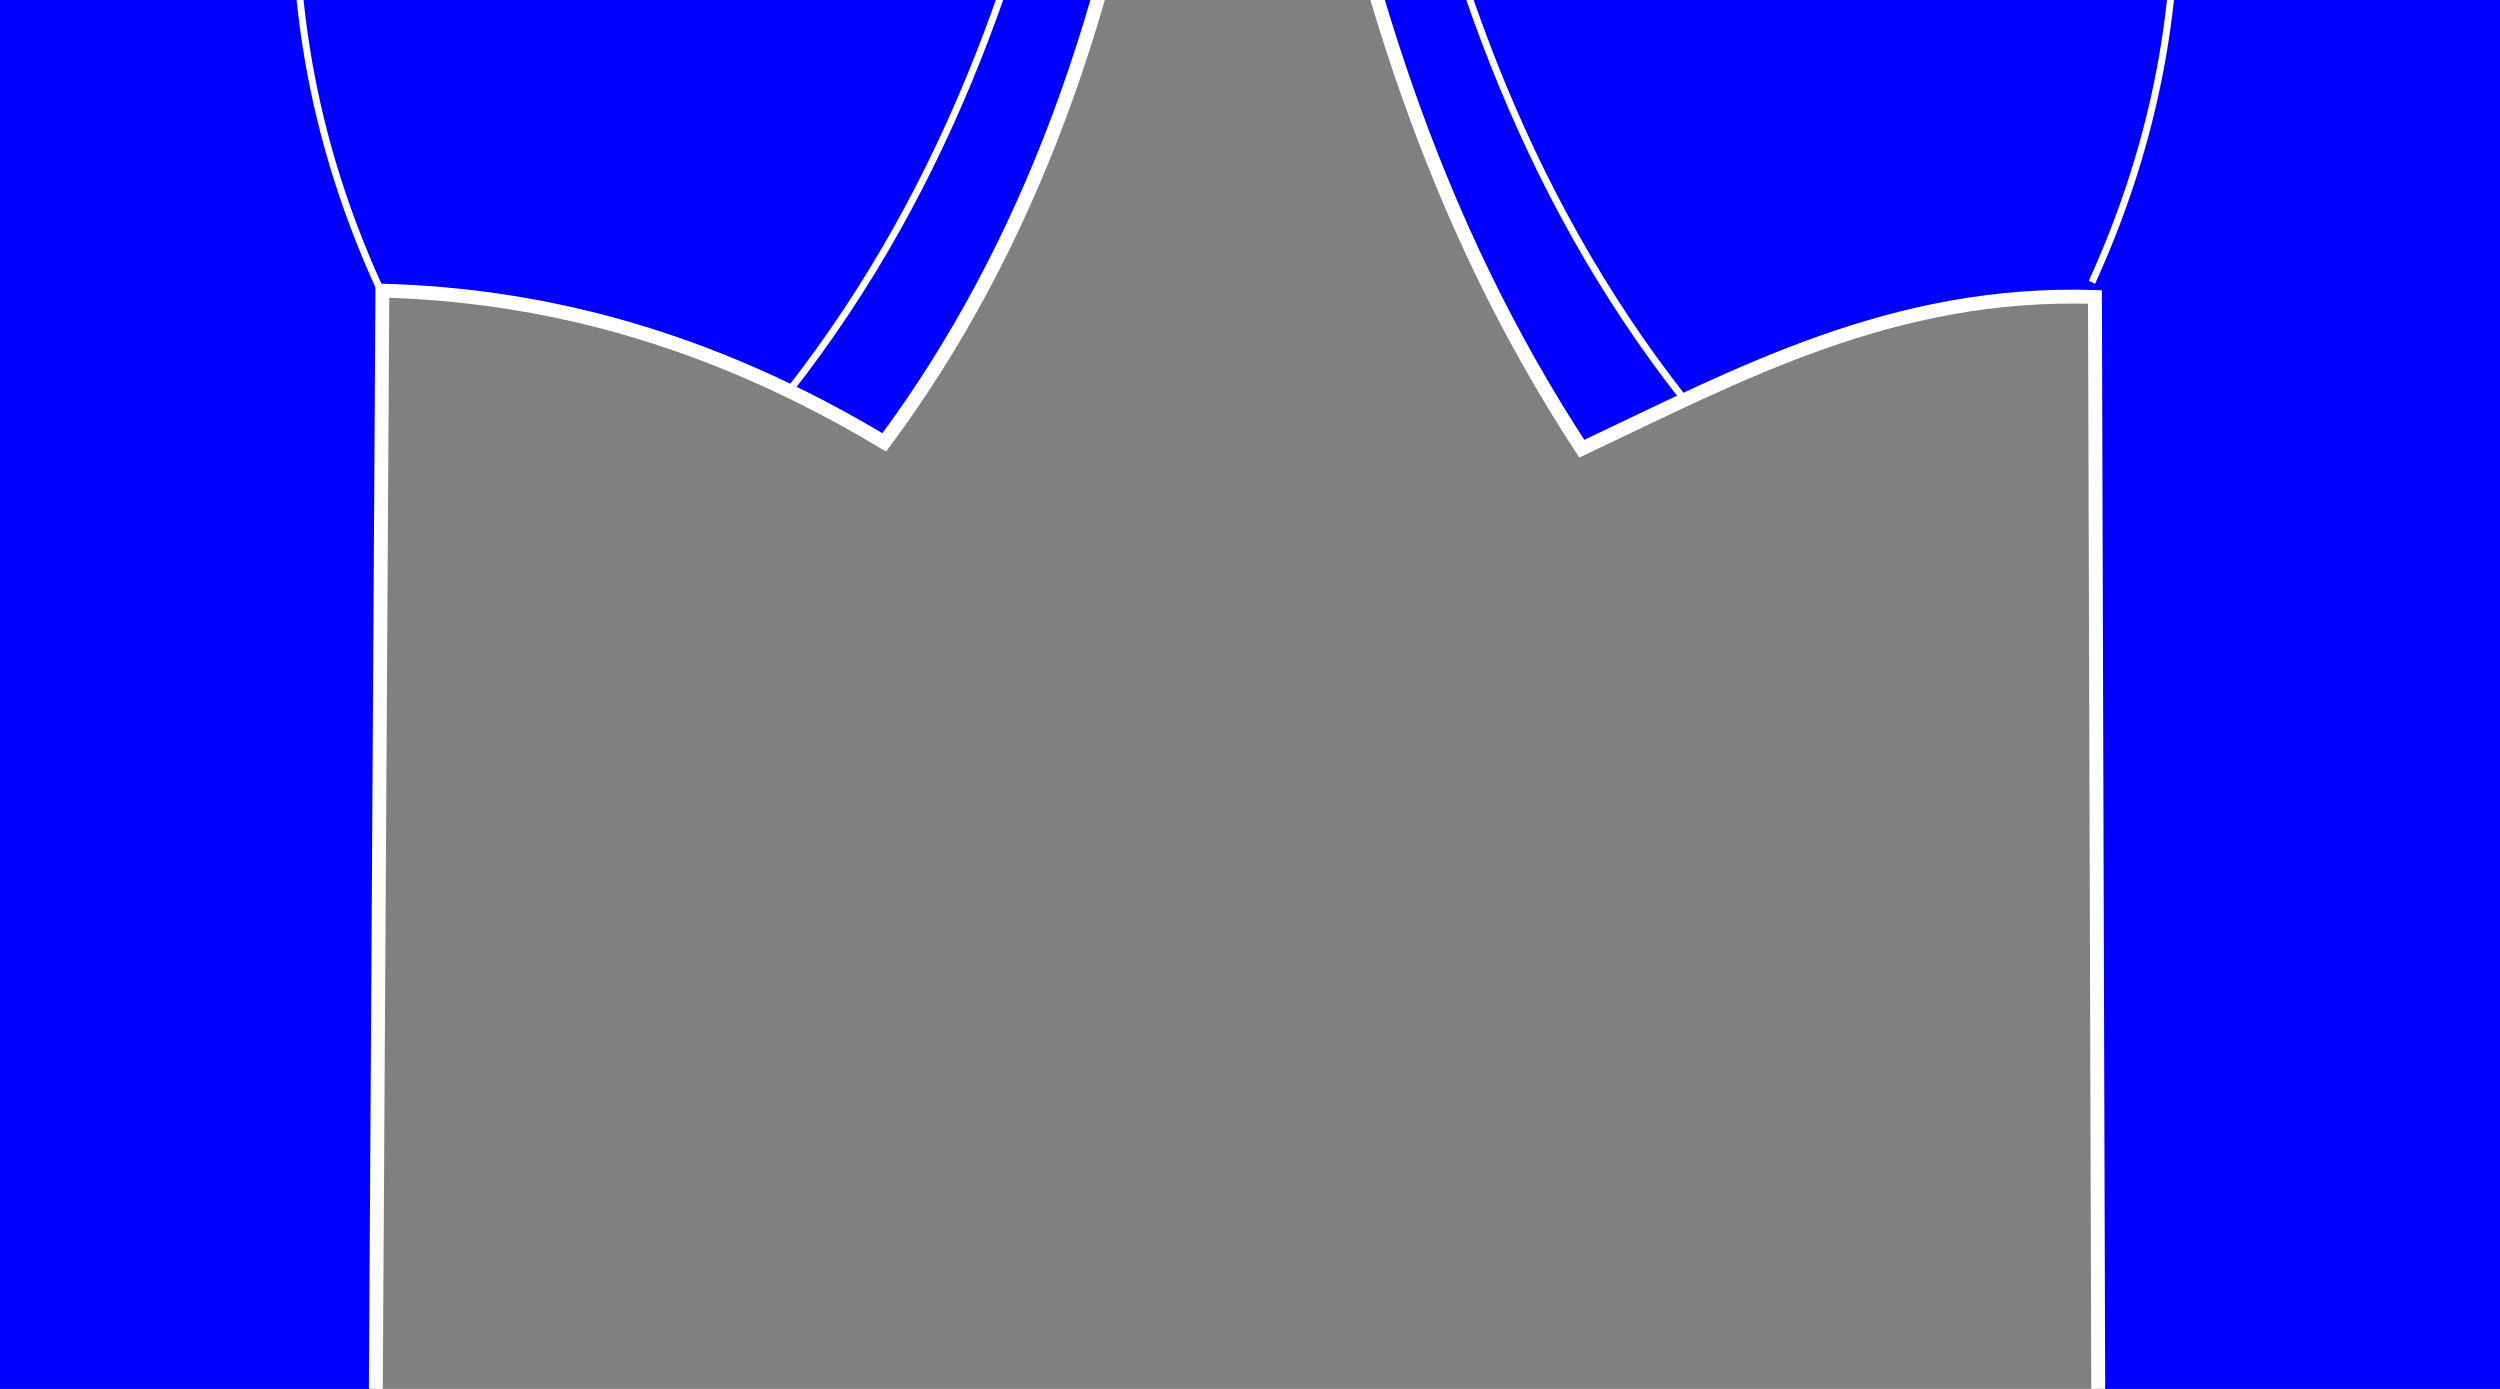 <?xml version="1.0"?><svg width="360" height="200" xmlns="http://www.w3.org/2000/svg">
 <rect width="100%" height="100%" fill="#808080" stroke="none"/>
 <title>brown template</title>
 <g>
  <title>Layer 1</title>
  <g id="layer1">
   <g id="g3219" stroke="#000000">
    <path id="path2427" d="m-326.594,-40.092c75.815,-45.515 140.538,-40.908 204.632,-80.125c34.383,8.446 59.979,5.07 83.639,-0.911c72.595,37.475 136.423,43.484 204.632,81.946c-5.669,40.161 -18.154,74.863 -38.978,102.887c-25.264,-15.182 -49.169,-21.215 -72.271,-21.852l-1.624,273.153c-99.53,20.786 -183.89,11.805 -266.347,-0.911l-0.812,-271.331c-29.035,-0.946 -51.127,11.085 -73.895,21.852c-21.898,-33.476 -32.128,-68.822 -38.977,-104.708z" stroke-miterlimit="4" stroke-width="2" stroke="#ffffff" fill-rule="evenodd" fill="#0000ff"/>
    <path id="path3199" d="m-315.225,-44.644c6.862,37.344 18.85,72.22 42.226,101.977" stroke-width="1px" stroke="#ffffff" fill-rule="evenodd" fill="#0000ff"/>
    <path id="path3203" d="m-209.661,299.528c87.158,15.997 174.316,19.432 261.474,-0.911" stroke-width="1px" stroke="#ffffff" fill-rule="evenodd" fill="#0000ff"/>
    <path id="path3205" d="m-122.773,-119.306c-0.707,8.077 5.244,44.238 43.038,46.436c36.984,2.151 44.233,-40.08 43.038,-45.525" stroke-width="1px" stroke="#ffffff" fill-rule="evenodd" fill="#0000ff"/>
    <path d="m-138.827,-109.573c-0.707,8.077 14.173,52.502 56.842,53.72c43.48,1.241 61.285,-51.006 60.09,-56.452" id="path3207" stroke-width="1px" stroke="#ffffff" fill-rule="evenodd" fill="#0000ff"/>
    <path id="path3209" d="m-119.273,-102.917c26.456,7.759 49.83,6.095 78.449,-0.701" stroke-width="1px" stroke="#ffffff" fill-rule="evenodd" fill="#0000ff"/>
    <path id="path3213" d="m-213.348,-82.258c7.982,34.345 21.188,74.659 -0.812,122.919" stroke-width="1px" stroke="#ffffff" fill-rule="evenodd" fill="#0000ff"/>
    <path d="m53.788,-81.557c-7.982,34.345 -21.188,74.659 0.812,122.919" id="path3215" stroke-width="1px" stroke="#ffffff" fill-rule="evenodd" fill="#0000ff"/>
    <path d="m155.754,-45.555c-6.862,37.344 -18.85,72.22 -42.226,101.977" id="path3217" stroke-width="1px" stroke="#ffffff" fill-rule="evenodd" fill="#0000ff"/>
   </g>
   <g id="g3272" stroke="#000000">
    <path d="m188.802,-40.092c75.815,-45.515 140.538,-40.908 204.632,-80.125c34.383,8.446 59.979,5.07 83.639,-0.911c72.594,37.475 136.423,43.484 204.632,81.946c-5.669,40.161 -18.154,74.863 -38.977,102.887c-25.265,-15.182 -49.169,-21.215 -72.271,-21.852l-1.624,273.153c-99.53,20.786 -183.89,11.805 -266.347,-0.911l-0.812,-271.331c-29.035,-0.946 -51.127,11.085 -73.895,21.852c-21.898,-33.476 -32.128,-68.822 -38.978,-104.708z" id="path3274" stroke-miterlimit="4" stroke-width="2" stroke="#ffffff" fill-rule="evenodd" fill="#0000ff"/>
    <path d="m200.17,-44.644c6.862,37.344 18.85,72.22 42.226,101.977" id="path3276" stroke-width="1px" stroke="#ffffff" fill-rule="evenodd" fill="#0000ff"/>
    <path d="m305.734,299.528c87.158,15.997 174.316,19.432 261.474,-0.911" id="path3278" stroke-width="1px" stroke="#ffffff" fill-rule="evenodd" fill="#0000ff"/>
    <path d="m377.984,-111.332c24.812,21.511 86.474,22.845 113.474,-0.701" id="path3284" stroke-width="1px" stroke="#ffffff" fill-rule="evenodd" fill="#0000ff"/>
    <path d="m302.047,-82.258c7.982,34.345 21.188,74.659 -0.812,122.919" id="path3286" stroke-width="1px" stroke="#ffffff" fill-rule="evenodd" fill="#0000ff"/>
    <path id="path3288" d="m569.183,-81.557c-7.982,34.345 -21.188,74.659 0.812,122.919" stroke-width="1px" stroke="#ffffff" fill-rule="evenodd" fill="#0000ff"/>
    <path id="path3290" d="m671.149,-45.555c-6.862,37.344 -18.85,72.22 -42.226,101.977" stroke-width="1px" stroke="#ffffff" fill-rule="evenodd" fill="#0000ff"/>
   </g>
   <path d="m53.506,-170.881l6.376,0l8.07,24.13l8.113,-24.13l6.376,0l0,35.459l-4.173,0l0,-31.136l-8.155,24.32l-4.3,0l-8.155,-24.32l0,31.136l-4.152,0l0,-35.459m47.976,22.088c-3.149,0 -5.331,0.404 -6.545,1.211c-1.214,0.808 -1.822,2.185 -1.822,4.133c0,1.552 0.452,2.787 1.356,3.705c0.918,0.902 2.16,1.354 3.728,1.354c2.161,0 3.89,-0.855 5.19,-2.565c1.313,-1.726 1.97,-4.014 1.97,-6.864l0,-0.974l-3.876,0m7.774,-1.805l0,15.176l-3.897,0l0,-4.038c-0.89,1.615 -1.998,2.81 -3.325,3.586c-1.327,0.76 -2.951,1.14 -4.872,1.14c-2.429,0 -4.363,-0.76 -5.804,-2.28c-1.426,-1.536 -2.139,-3.586 -2.139,-6.151c0,-2.992 0.89,-5.249 2.669,-6.769c1.793,-1.52 4.462,-2.28 8.007,-2.28l5.465,0l0,-0.428c0,-2.011 -0.593,-3.562 -1.779,-4.655c-1.172,-1.108 -2.824,-1.662 -4.956,-1.662c-1.356,0 -2.676,0.182 -3.961,0.546c-1.285,0.364 -2.521,0.91 -3.707,1.639l0,-4.038c1.426,-0.617 2.81,-1.077 4.152,-1.377c1.342,-0.317 2.648,-0.475 3.919,-0.475c3.431,0 5.994,0.998 7.689,2.993c1.694,1.995 2.542,5.019 2.542,9.073m8.134,-21.779l3.897,0l0,36.955l-3.897,0l0,-36.955m32.323,22.563l0,2.138l-17.92,0c0.169,3.008 0.974,5.304 2.415,6.888c1.454,1.567 3.474,2.351 6.058,2.351c1.497,0 2.944,-0.206 4.342,-0.617c1.412,-0.412 2.81,-1.029 4.194,-1.852l0,4.132c-1.398,0.665 -2.831,1.172 -4.3,1.52c-1.469,0.348 -2.958,0.522 -4.469,0.522c-3.784,0 -6.785,-1.235 -9.002,-3.705c-2.203,-2.47 -3.304,-5.811 -3.304,-10.023c0,-4.354 1.045,-7.806 3.135,-10.355c2.104,-2.565 4.935,-3.847 8.494,-3.848c3.191,0 5.712,1.156 7.562,3.468c1.864,2.296 2.796,5.423 2.796,9.381m-3.897,-1.283c-0.028,-2.391 -0.628,-4.299 -1.8,-5.724c-1.158,-1.425 -2.697,-2.137 -4.618,-2.137c-2.175,0 -3.919,0.689 -5.232,2.066c-1.299,1.378 -2.048,3.317 -2.245,5.819l13.895,-0.024m19.805,-19.784l26.752,0l0,4.038l-11.226,0l0,31.421l-4.3,0l0,-31.421l-11.226,0l0,-4.038m24.867,20.188l11.417,0l0,3.895l-11.417,0l0,-3.895m36.771,-19.024l0,4.679c-1.624,-0.871 -3.156,-1.52 -4.596,-1.948c-1.44,-0.427 -2.831,-0.641 -4.173,-0.641c-2.33,0 -4.13,0.507 -5.401,1.52c-1.257,1.013 -1.885,2.454 -1.885,4.323c0,1.568 0.417,2.755 1.25,3.563c0.847,0.792 2.443,1.433 4.787,1.924l2.584,0.594c3.191,0.681 5.542,1.884 7.053,3.61c1.525,1.71 2.288,4.006 2.288,6.888c-0,3.436 -1.031,6.04 -3.092,7.814c-2.048,1.773 -5.055,2.66 -9.023,2.66c-1.497,0 -3.093,-0.19 -4.787,-0.57c-1.68,-0.38 -3.424,-0.942 -5.232,-1.686l0,-4.94c1.737,1.093 3.438,1.916 5.105,2.47c1.666,0.554 3.304,0.831 4.914,0.831c2.443,0 4.328,-0.538 5.655,-1.615c1.327,-1.077 1.991,-2.613 1.991,-4.608c0,-1.742 -0.48,-3.103 -1.44,-4.085c-0.946,-0.982 -2.506,-1.718 -4.681,-2.209l-2.605,-0.57c-3.191,-0.713 -5.5,-1.829 -6.926,-3.349c-1.426,-1.52 -2.139,-3.634 -2.139,-6.341c0,-3.135 0.981,-5.605 2.944,-7.41c1.977,-1.805 4.695,-2.707 8.155,-2.708c1.483,0 2.994,0.15 4.533,0.451c1.539,0.301 3.114,0.752 4.724,1.354m28.214,18.24l0,16.055l-3.897,0l0,-15.913c0,-2.517 -0.438,-4.402 -1.313,-5.652c-0.875,-1.251 -2.189,-1.876 -3.94,-1.876c-2.104,0 -3.763,0.752 -4.978,2.256c-1.214,1.504 -1.822,3.555 -1.822,6.151l0,15.034l-3.919,0l0,-36.955l3.919,0l0,14.488c0.932,-1.599 2.026,-2.795 3.283,-3.586c1.271,-0.792 2.732,-1.187 4.385,-1.188c2.725,0 4.787,0.95 6.185,2.85c1.398,1.884 2.097,4.663 2.097,8.336m7.816,-10.545l3.897,0l0,26.6l-3.897,0l0,-26.6m0,-10.355l3.897,0l0,5.534l-3.897,0l0,-5.534m25.778,14.44c-0.438,-0.285 -0.918,-0.491 -1.44,-0.617c-0.508,-0.143 -1.073,-0.214 -1.695,-0.214c-2.203,0 -3.897,0.808 -5.084,2.423c-1.172,1.599 -1.758,3.903 -1.758,6.911l0,14.013l-3.919,0l0,-26.6l3.919,0l0,4.132c0.819,-1.615 1.885,-2.81 3.198,-3.586c1.313,-0.792 2.909,-1.187 4.787,-1.188c0.268,0 0.565,0.024 0.89,0.071c0.325,0.032 0.685,0.087 1.08,0.166l0.021,4.489m7.985,-11.638l0,7.553l8.028,0l0,3.396l-8.028,0l0,14.44c0,2.169 0.261,3.563 0.784,4.18c0.537,0.618 1.617,0.926 3.241,0.926l4.003,0l0,3.658l-4.003,0c-3.008,0 -5.084,-0.625 -6.227,-1.876c-1.144,-1.267 -1.716,-3.563 -1.716,-6.888l0,-14.44l-2.859,0l0,-3.396l2.859,0l0,-7.553l3.919,0" id="text3455" stroke-width="1px" stroke="#ffffff" fill="#0000ff"/>
   <path d="m-118.45,353.268l0,10.667l14.27,0l0,3.216l-14.27,0l0,11.624l-3.468,0l0,-28.683l18.174,0l0,3.176l-14.706,0m18.791,25.508l0,-16.897c0,-0.461 -0.006,-0.93 -0.018,-1.405c0,-0.489 -0.006,-0.957 -0.018,-1.405c-0.012,-0.448 -0.024,-0.869 -0.036,-1.262c-0.012,-0.394 -0.024,-0.746 -0.036,-1.059l3.086,0c0.012,0.312 0.024,0.672 0.036,1.079c0.024,0.394 0.042,0.801 0.054,1.221c0.024,0.421 0.036,0.828 0.036,1.221c0.012,0.38 0.018,0.706 0.018,0.977l0.073,0c0.23,-0.841 0.472,-1.568 0.726,-2.178c0.266,-0.624 0.575,-1.133 0.926,-1.527c0.351,-0.407 0.769,-0.706 1.253,-0.896c0.484,-0.204 1.071,-0.305 1.761,-0.305c0.266,0 0.52,0.027 0.763,0.081c0.242,0.041 0.43,0.081 0.563,0.122l0,3.359c-0.218,-0.068 -0.472,-0.115 -0.763,-0.143c-0.29,-0.041 -0.617,-0.061 -0.98,-0.061c-0.75,0 -1.392,0.19 -1.925,0.57c-0.52,0.38 -0.95,0.909 -1.289,1.588c-0.327,0.665 -0.569,1.466 -0.726,2.402c-0.157,0.923 -0.236,1.934 -0.236,3.033l0,11.481l-3.268,0m28.958,-11.034c-0,3.854 -0.757,6.725 -2.269,8.611c-1.513,1.886 -3.71,2.83 -6.59,2.83c-1.368,0 -2.59,-0.231 -3.667,-0.692c-1.077,-0.461 -1.991,-1.167 -2.742,-2.117c-0.738,-0.95 -1.307,-2.137 -1.707,-3.562c-0.387,-1.439 -0.581,-3.128 -0.581,-5.069c0,-7.6 2.935,-11.4 8.805,-11.4c1.525,0 2.838,0.238 3.94,0.712c1.114,0.475 2.021,1.188 2.723,2.138c0.714,0.95 1.241,2.138 1.58,3.563c0.339,1.425 0.508,3.088 0.508,4.987m-3.431,0c0,-1.71 -0.121,-3.121 -0.363,-4.234c-0.23,-1.113 -0.575,-2.002 -1.035,-2.667c-0.448,-0.665 -0.999,-1.126 -1.652,-1.384c-0.654,-0.271 -1.392,-0.407 -2.215,-0.407c-0.835,0 -1.592,0.143 -2.269,0.428c-0.666,0.271 -1.235,0.746 -1.707,1.425c-0.472,0.665 -0.835,1.554 -1.089,2.667c-0.242,1.113 -0.363,2.504 -0.363,4.173c0,1.71 0.133,3.128 0.399,4.255c0.266,1.113 0.629,2.002 1.089,2.667c0.472,0.665 1.023,1.133 1.652,1.405c0.641,0.271 1.337,0.407 2.088,0.407c0.835,0 1.592,-0.129 2.269,-0.387c0.678,-0.271 1.253,-0.74 1.725,-1.405c0.472,-0.665 0.835,-1.561 1.089,-2.687c0.254,-1.126 0.381,-2.545 0.381,-4.255m19.989,11.034l0,-13.965c-0,-1.072 -0.073,-1.968 -0.218,-2.687c-0.133,-0.719 -0.357,-1.296 -0.672,-1.73c-0.315,-0.448 -0.732,-0.76 -1.253,-0.936c-0.508,-0.19 -1.144,-0.285 -1.906,-0.285c-0.775,0 -1.477,0.156 -2.106,0.468c-0.617,0.299 -1.15,0.74 -1.598,1.323c-0.436,0.57 -0.775,1.283 -1.017,2.138c-0.242,0.841 -0.363,1.812 -0.363,2.911l0,12.764l-3.268,0l0,-17.324c0,-0.461 -0.006,-0.943 -0.018,-1.445c0,-0.516 -0.006,-0.997 -0.018,-1.445c-0.012,-0.461 -0.024,-0.855 -0.036,-1.181c-0.012,-0.326 -0.024,-0.536 -0.036,-0.631l3.086,0c0.012,0.068 0.024,0.251 0.036,0.55c0.012,0.299 0.024,0.645 0.036,1.038c0.024,0.38 0.042,0.774 0.054,1.181c0.012,0.394 0.018,0.726 0.018,0.997l0.054,0c0.315,-0.638 0.66,-1.215 1.035,-1.73c0.375,-0.516 0.811,-0.95 1.307,-1.303c0.496,-0.366 1.065,-0.645 1.707,-0.835c0.641,-0.204 1.386,-0.305 2.233,-0.305c1.089,0 2.027,0.149 2.814,0.448c0.787,0.298 1.434,0.76 1.943,1.384c0.508,0.624 0.878,1.432 1.107,2.423c0.242,0.977 0.363,2.144 0.363,3.501l0,14.678l-3.286,0m15.777,-0.163c-0.496,0.149 -1.005,0.265 -1.525,0.346c-0.508,0.095 -1.101,0.143 -1.779,0.143c-2.614,0 -3.922,-1.663 -3.922,-4.988l0,-14.698l-2.269,0l0,-2.667l2.397,0l0.962,-4.926l2.179,0l0,4.926l3.631,0l0,2.667l-3.631,0l0,13.904c0,1.059 0.151,1.805 0.454,2.239c0.315,0.421 0.853,0.631 1.616,0.631c0.315,0 0.617,-0.027 0.908,-0.081c0.303,-0.054 0.629,-0.122 0.98,-0.204l0,2.708" id="text3463" stroke-width="1px" stroke="#ffffff" fill="#0000ff"/>
   <path d="m415.182,370.694c0,1.452 -0.254,2.694 -0.762,3.725c-0.508,1.018 -1.192,1.853 -2.052,2.504c-0.859,0.638 -1.858,1.106 -2.996,1.405c-1.138,0.299 -2.336,0.448 -3.595,0.448l-10.385,0l0,-28.683l9.296,0c1.416,0 2.681,0.136 3.794,0.407c1.114,0.258 2.058,0.672 2.832,1.242c0.775,0.57 1.362,1.296 1.761,2.178c0.412,0.869 0.617,1.914 0.617,3.135c0,0.801 -0.103,1.554 -0.309,2.26c-0.194,0.706 -0.496,1.35 -0.908,1.934c-0.399,0.57 -0.908,1.065 -1.525,1.486c-0.605,0.407 -1.313,0.712 -2.124,0.916c1.029,0.136 1.937,0.4 2.723,0.794c0.799,0.394 1.465,0.896 1.997,1.506c0.532,0.611 0.938,1.323 1.216,2.138c0.278,0.801 0.417,1.669 0.417,2.606m-4.975,-13.171c0,-1.547 -0.472,-2.653 -1.416,-3.318c-0.944,-0.665 -2.312,-0.998 -4.103,-0.998l-5.828,0l0,9.079l5.828,0c1.017,0 1.876,-0.109 2.578,-0.326c0.702,-0.231 1.271,-0.55 1.707,-0.957c0.436,-0.421 0.75,-0.923 0.944,-1.506c0.194,-0.584 0.29,-1.242 0.29,-1.975m1.471,12.866c0,-0.909 -0.151,-1.683 -0.454,-2.321c-0.29,-0.638 -0.714,-1.16 -1.271,-1.568c-0.557,-0.407 -1.229,-0.706 -2.015,-0.896c-0.775,-0.19 -1.646,-0.285 -2.614,-0.285l-6.463,0l0,10.342l6.736,0c0.884,0 1.695,-0.082 2.433,-0.244c0.75,-0.163 1.392,-0.448 1.925,-0.855c0.545,-0.407 0.968,-0.95 1.271,-1.629c0.303,-0.679 0.454,-1.527 0.454,-2.545m12.945,8.794c-1.973,0 -3.456,-0.584 -4.448,-1.751c-0.992,-1.167 -1.489,-2.769 -1.489,-4.804c0,-1.452 0.242,-2.64 0.726,-3.563c0.496,-0.936 1.138,-1.669 1.925,-2.199c0.799,-0.529 1.707,-0.896 2.723,-1.099c1.017,-0.204 2.052,-0.319 3.105,-0.346l4.412,-0.081l0,-1.201c0,-0.909 -0.085,-1.683 -0.254,-2.321c-0.169,-0.638 -0.43,-1.154 -0.781,-1.547c-0.351,-0.394 -0.793,-0.679 -1.325,-0.855c-0.521,-0.19 -1.138,-0.285 -1.852,-0.285c-0.629,0 -1.198,0.054 -1.706,0.163c-0.508,0.095 -0.95,0.278 -1.326,0.55c-0.375,0.258 -0.678,0.617 -0.908,1.079c-0.23,0.448 -0.381,1.018 -0.454,1.71l-3.413,-0.346c0.121,-0.869 0.351,-1.662 0.69,-2.382c0.339,-0.733 0.817,-1.364 1.434,-1.893c0.629,-0.529 1.41,-0.936 2.342,-1.221c0.944,-0.299 2.082,-0.448 3.413,-0.448c2.469,0 4.327,0.638 5.574,1.914c1.247,1.262 1.87,3.094 1.87,5.497l0,9.486c0,1.086 0.127,1.907 0.381,2.463c0.254,0.543 0.738,0.814 1.452,0.814c0.182,0 0.363,-0.014 0.545,-0.041c0.182,-0.027 0.357,-0.061 0.527,-0.102l0,2.28c-0.411,0.109 -0.823,0.19 -1.235,0.244c-0.399,0.054 -0.829,0.081 -1.289,0.081c-0.617,0 -1.15,-0.088 -1.598,-0.265c-0.436,-0.19 -0.793,-0.468 -1.071,-0.835c-0.278,-0.38 -0.49,-0.841 -0.635,-1.384c-0.145,-0.556 -0.236,-1.201 -0.272,-1.934l-0.109,0c-0.351,0.706 -0.738,1.344 -1.162,1.914c-0.412,0.57 -0.896,1.059 -1.453,1.466c-0.557,0.394 -1.192,0.699 -1.906,0.916c-0.702,0.217 -1.513,0.326 -2.433,0.326m0.744,-2.748c1.041,0 1.949,-0.21 2.723,-0.631c0.787,-0.434 1.434,-0.984 1.943,-1.649c0.521,-0.665 0.908,-1.391 1.162,-2.178c0.254,-0.787 0.381,-1.54 0.381,-2.26l0,-1.812l-3.577,0.081c-0.799,0.014 -1.561,0.081 -2.288,0.204c-0.714,0.109 -1.344,0.332 -1.888,0.672c-0.545,0.339 -0.98,0.814 -1.307,1.425c-0.315,0.611 -0.472,1.411 -0.472,2.402c0,1.194 0.284,2.117 0.853,2.769c0.581,0.651 1.404,0.977 2.469,0.977m17.429,-8.774c0,1.262 0.078,2.423 0.236,3.481c0.169,1.059 0.448,1.975 0.835,2.748c0.387,0.76 0.896,1.35 1.525,1.771c0.641,0.421 1.428,0.631 2.36,0.631c1.162,0 2.13,-0.353 2.905,-1.059c0.787,-0.706 1.271,-1.791 1.453,-3.257l3.304,0.244c-0.109,0.909 -0.345,1.785 -0.708,2.626c-0.363,0.841 -0.859,1.581 -1.489,2.219c-0.618,0.638 -1.374,1.154 -2.27,1.547c-0.896,0.38 -1.93,0.57 -3.105,0.57c-1.537,0 -2.844,-0.292 -3.921,-0.875c-1.077,-0.584 -1.955,-1.384 -2.633,-2.402c-0.666,-1.031 -1.15,-2.239 -1.453,-3.624c-0.302,-1.398 -0.454,-2.911 -0.454,-4.54c0,-1.479 0.109,-2.782 0.327,-3.909c0.218,-1.14 0.521,-2.131 0.908,-2.972c0.399,-0.855 0.865,-1.567 1.398,-2.137c0.533,-0.584 1.108,-1.045 1.725,-1.384c0.629,-0.353 1.289,-0.604 1.979,-0.753c0.69,-0.163 1.386,-0.244 2.088,-0.244c1.101,0 2.082,0.17 2.941,0.509c0.859,0.339 1.598,0.808 2.215,1.405c0.63,0.584 1.138,1.276 1.525,2.076c0.387,0.801 0.66,1.662 0.817,2.585l-3.359,0.285c-0.169,-1.221 -0.599,-2.192 -1.289,-2.911c-0.69,-0.719 -1.67,-1.079 -2.941,-1.079c-0.932,0 -1.713,0.176 -2.342,0.529c-0.617,0.339 -1.12,0.862 -1.507,1.568c-0.387,0.692 -0.666,1.567 -0.835,2.626c-0.157,1.059 -0.236,2.3 -0.236,3.725m28.486,11.115l-6.645,-10.057l-2.397,2.219l0,7.838l-3.268,0l0,-30.21l3.268,0l0,18.871l8.624,-10.688l3.831,0l-7.97,9.466l8.388,12.56l-3.831,0" id="text3467" stroke-width="1px" stroke="#ffffff" fill="#0000ff"/>
  </g>
 </g>
</svg>